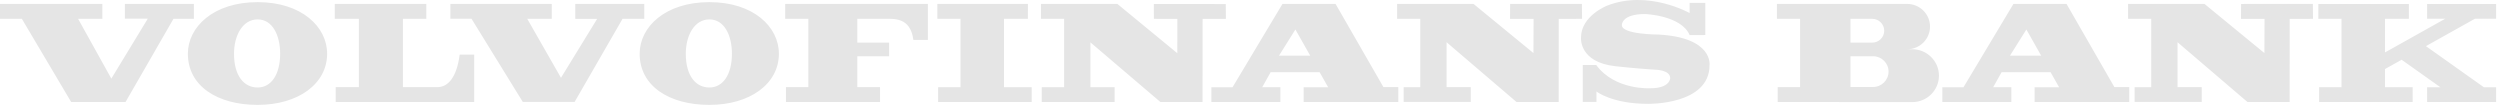 <svg class="icon" width="235px" height="10px" viewBox="0 0 235 10" version="1.1" xmlns="http://www.w3.org/2000/svg" xmlns:xlink="http://www.w3.org/1999/xlink">
  <defs>
    <path d="M856.944,672.177 L859.07,672.177 C859.871,672.177 860.525,671.526 860.525,670.731 C860.525,669.936 859.87,669.286 859.07,669.286 L856.944,669.286 L856.944,672.177 Z M862.278,668.63 C863.458,668.63 864.423,667.671 864.423,666.499 C864.423,665.327 863.458,664.369 862.278,664.369 C858.011,664.369 854.3,664.37 850.032,664.372 L850.032,665.769 L852.207,665.769 L852.207,672.19 L850.105,672.19 L850.105,673.588 C853.39,673.599 857.25,673.6 860.881,673.594 L860.881,673.597 L862.762,673.597 C864.117,673.597 865.229,672.512 865.261,671.173 C865.262,671.153 865.262,671.134 865.262,671.114 L865.262,671.11 L865.262,671.101 C865.255,669.74 864.133,668.63 862.762,668.63 L862.278,668.63 Z M856.944,668.007 L858.991,668.007 C859.611,668.007 860.117,667.503 860.117,666.888 C860.117,666.273 859.61,665.769 858.991,665.769 L856.944,665.769 L856.944,668.007 Z M873.479,666.772 L871.939,669.23 L874.869,669.23 L873.479,666.772 Z M875.754,670.787 L871.148,670.787 L870.358,672.199 L872.066,672.199 L872.066,673.589 L865.579,673.589 L865.579,672.202 L867.567,672.202 L872.263,664.369 L877.254,664.369 L881.749,672.182 L883.149,672.182 L883.149,673.589 L874.253,673.589 L874.253,672.202 L876.557,672.202 L875.754,670.787 Z M887.689,667.97 L894.265,673.59 L898.227,673.59 L898.232,665.774 L900.423,665.77 L900.409,664.368 L893.661,664.373 L893.653,665.774 L895.867,665.774 L895.854,668.988 L890.224,664.371 L883.038,664.371 L883.038,665.769 L885.215,665.769 L885.215,672.196 L883.654,672.196 L883.654,673.581 L889.962,673.581 L889.962,672.193 L887.689,672.193 L887.689,667.97 Z M912.856,665.76 L911.148,665.76 L911.148,664.373 L917.635,664.373 L917.635,665.76 L915.646,665.76 L911.038,668.337 L916.487,672.202 L917.635,672.202 L917.635,673.589 L911.148,673.589 L911.148,672.202 L912.398,672.202 L908.752,669.616 L907.189,670.49 L907.189,672.196 L909.791,672.196 L909.791,673.589 L900.996,673.589 L900.996,672.196 L903.1,672.196 L903.1,665.77 L900.923,665.77 L900.923,664.373 L909.436,664.373 L909.433,665.77 L907.189,665.77 L907.189,668.929 L912.856,665.76 Z M843.298,667.293 L843.298,664.271 L841.824,664.271 L841.824,665.225 C841.824,665.225 837.912,663.018 834.075,664.528 C834.075,664.528 831.616,665.48 831.616,667.528 C831.616,667.528 831.383,669.854 834.871,670.227 C834.871,670.227 836.743,670.436 838.57,670.552 C838.57,670.552 840.021,670.552 839.998,671.365 C839.998,671.365 839.974,672.296 838.149,672.296 C838.149,672.296 834.8,672.506 833.044,670.11 L831.78,670.11 L831.78,673.581 L833.067,673.581 L833.067,672.599 C833.067,672.599 834.519,673.761 837.914,673.761 C837.914,673.761 843.696,673.877 843.696,670.133 C843.696,670.133 844.071,667.528 838.897,667.248 C838.897,667.248 835.455,667.248 835.455,666.366 C835.455,666.366 835.385,665.319 837.632,665.319 C837.632,665.319 841.028,665.435 841.824,667.295 L843.298,667.293 Z M818.978,667.969 L825.555,673.589 L829.517,673.589 L829.521,665.774 L831.713,665.769 L831.699,664.368 L824.951,664.372 L824.943,665.773 L827.157,665.774 L827.144,668.987 L821.513,664.37 L814.327,664.37 L814.327,665.768 L816.504,665.768 L816.504,672.195 L814.944,672.195 L814.944,673.58 L821.252,673.58 L821.252,672.192 L818.978,672.192 L818.978,667.969 Z M785.5,667.983 L792.079,673.589 L796.039,673.589 L796.044,665.775 L798.234,665.774 L798.222,664.38 L791.46,664.374 L791.465,665.77 L793.672,665.775 L793.667,669.002 L788.037,664.372 L780.851,664.372 L780.851,665.769 L783.026,665.769 L783.026,672.195 L780.924,672.195 L780.924,673.588 L787.775,673.588 L787.775,672.195 L785.5,672.195 L785.5,667.983 Z M777.377,665.769 L779.622,665.769 L779.624,664.372 L771.111,664.372 L771.111,665.769 L773.288,665.769 L773.288,672.195 L771.184,672.195 L771.184,673.588 L779.979,673.588 L779.979,672.195 L777.377,672.195 L777.377,665.769 Z M756.881,673.588 L765.722,673.588 L765.722,672.188 L763.588,672.188 L763.588,669.286 L766.575,669.286 L766.575,668.007 L763.588,668.007 L763.588,665.769 L766.043,665.769 C767.019,665.769 768.574,665.584 768.858,667.754 L770.221,667.754 L770.221,664.372 L756.808,664.372 L756.808,665.769 L758.983,665.769 L758.983,672.19 L756.881,672.19 L756.881,673.588 Z M749.683,665.824 C748.278,665.824 747.464,667.326 747.464,669.049 C747.464,671.134 748.405,672.225 749.681,672.225 C750.977,672.225 751.801,670.983 751.801,669.049 C751.801,667.326 751.088,665.824 749.683,665.824 L749.683,665.824 Z M743.128,669.049 C743.128,666.532 745.532,664.201 749.683,664.201 C753.834,664.201 756.216,666.532 756.216,669.049 C756.216,671.874 753.507,673.859 749.681,673.859 C745.911,673.859 743.128,672.094 743.128,669.049 L743.128,669.049 Z M725.336,664.369 L725.336,665.761 L727.321,665.761 L732.144,673.584 L737.012,673.584 L741.519,665.769 L743.561,665.769 L743.561,664.369 L737.076,664.369 L737.076,665.771 L739.133,665.771 L735.732,671.313 L732.561,665.769 L734.865,665.769 L734.865,664.369 L725.336,664.369 Z M707.216,665.824 C705.812,665.824 704.997,667.326 704.997,669.049 C704.997,671.134 705.938,672.225 707.214,672.225 C708.51,672.225 709.334,670.983 709.334,669.049 C709.334,667.326 708.622,665.824 707.216,665.824 L707.216,665.824 Z M700.66,669.049 C700.66,666.532 703.065,664.201 707.216,664.201 C711.368,664.201 713.75,666.532 713.75,669.049 C713.75,671.874 711.041,673.859 707.214,673.859 C703.444,673.859 700.66,672.094 700.66,669.049 L700.66,669.049 Z M714.467,664.371 L723.074,664.371 L723.074,665.77 L720.874,665.77 L720.874,672.189 L724.121,672.189 C725.096,672.189 725.927,671.305 726.211,669.134 L727.573,669.134 L727.573,673.587 L714.557,673.587 L714.557,672.189 L716.734,672.189 L716.734,665.769 L714.467,665.769 L714.467,664.371 Z M807.044,670.787 L802.438,670.787 L801.648,672.199 L803.355,672.199 L803.355,673.589 L796.869,673.589 L796.869,672.202 L798.857,672.202 L803.553,664.369 L808.543,664.369 L813.039,672.182 L814.439,672.182 L814.439,673.589 L805.543,673.589 L805.543,672.202 L807.847,672.202 L807.044,670.787 Z M804.768,666.772 L803.228,669.23 L806.159,669.23 L804.768,666.772 Z M683,664.369 L683,665.77 L685.055,665.77 L689.691,673.591 L694.799,673.591 L699.306,665.769 L701.226,665.769 L701.226,664.369 L694.739,664.369 L694.739,665.757 L696.891,665.757 L693.466,671.389 L690.341,665.769 L692.622,665.769 L692.622,664.369 L683,664.369 Z" id="path-1"></path>
  </defs>
  <g id="Symbols" stroke-width="1" fill-rule="evenodd">
    <g id="Footer" transform="translate(-683, -664)">
      <mask id="mask-2" fill="white">
        <use xlink:href="#path-1"></use>
      </mask>
      <use id="Fill-1" fill="#e5e5e5" xlink:href="#path-1"></use>
    </g>
  </g>
</svg>
